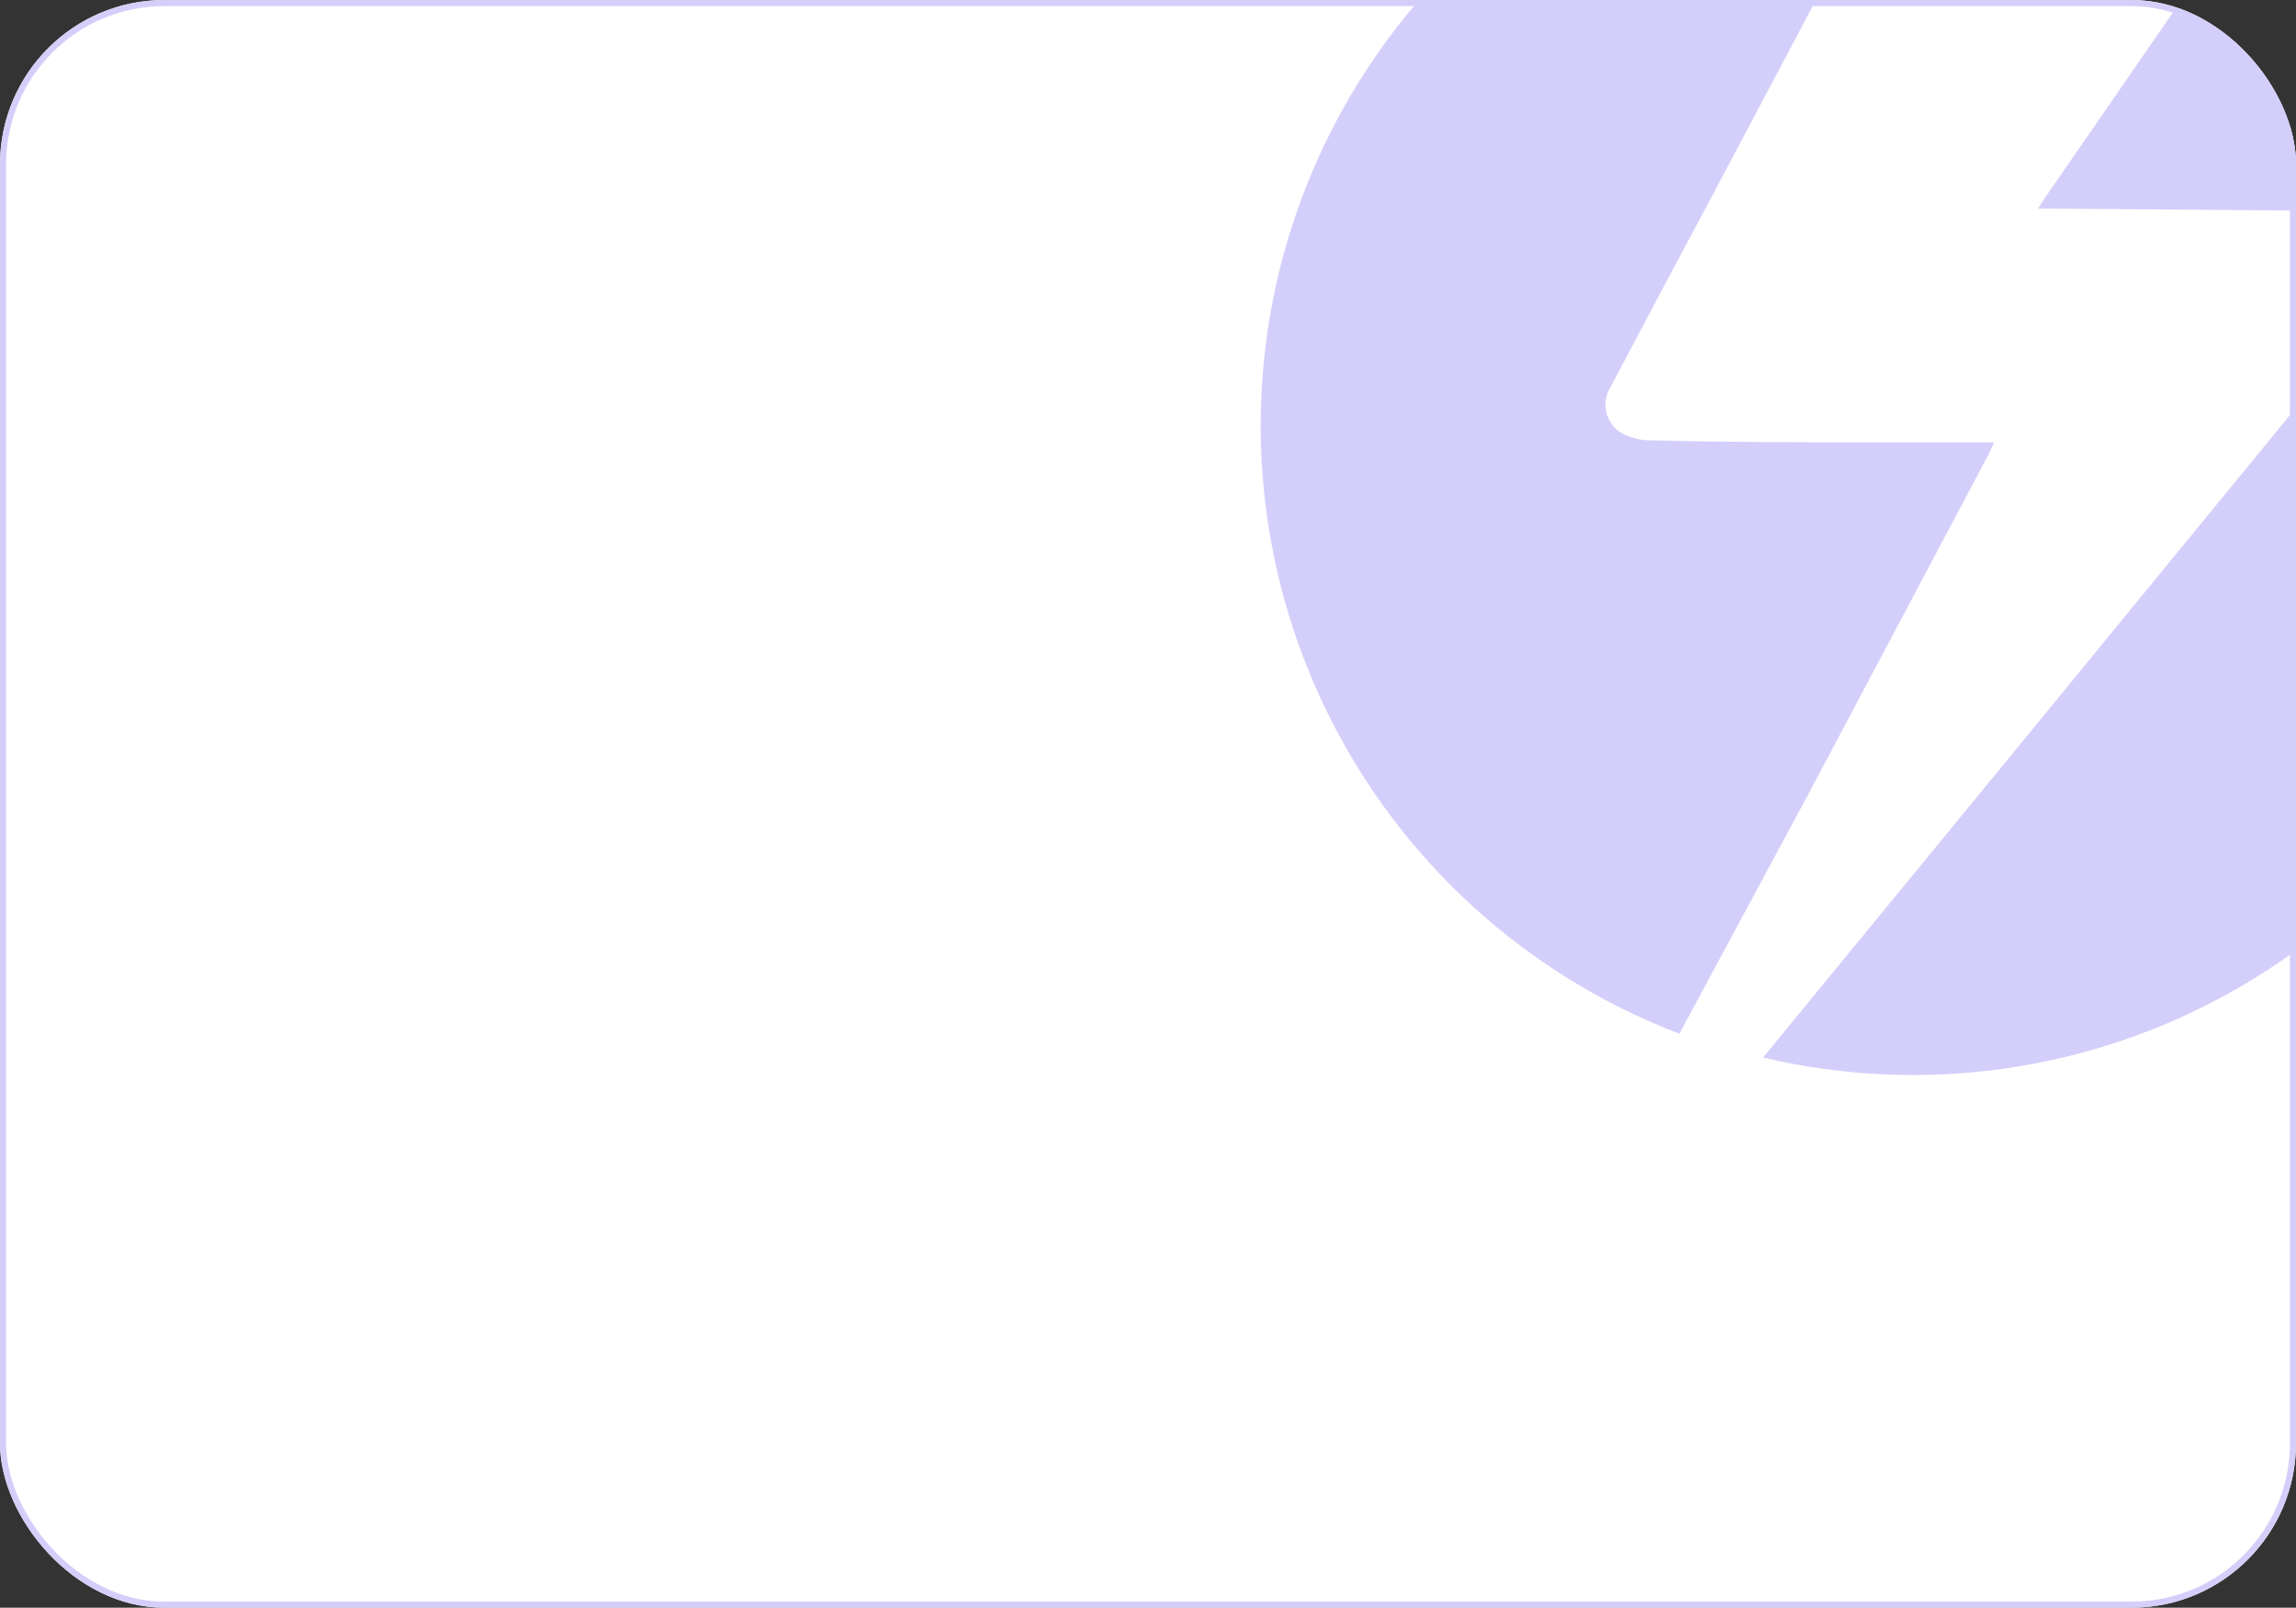 <?xml version="1.0" encoding="UTF-8"?> <svg xmlns="http://www.w3.org/2000/svg" width="377" height="264" viewBox="0 0 377 264" fill="none"><rect x="0" y="0" width="377" height="264" fill="#333333" stroke="none"/><g clip-path="url(#clip0_1_730)"><rect width="377" height="264" rx="27" fill="white"></rect><path d="M297.44 129.452L326.576 74.509C326.826 74.01 327.034 73.469 327.408 72.636H309.386C296.607 72.636 283.787 72.636 271.009 72.303C269.752 72.322 268.505 72.081 267.346 71.596C266.559 71.339 265.841 70.905 265.248 70.328C264.655 69.75 264.202 69.044 263.925 68.264C263.647 67.484 263.552 66.651 263.648 65.829C263.743 65.006 264.026 64.217 264.474 63.521C269.718 53.559 274.991 43.639 280.291 33.76C292.778 10.201 305.265 -13.358 317.752 -37H313.922C288.934 -37.008 264.733 -28.261 245.524 -12.279C226.316 3.704 213.313 25.91 208.777 50.483C204.24 75.056 208.456 100.442 220.692 122.229C232.928 144.017 252.41 160.828 275.754 169.744L297.44 129.452Z" fill="#D4CFFA"></path><path d="M372.111 -20.143L335.816 32.428C335.483 32.885 335.191 33.426 334.65 34.259H336.94L389.385 34.675C390.714 34.635 392.039 34.832 393.298 35.258C394.189 35.603 394.979 36.167 395.596 36.897C396.212 37.628 396.635 38.502 396.826 39.438C397.017 40.375 396.969 41.344 396.687 42.258C396.405 43.171 395.898 43.999 395.212 44.665C388.095 53.447 380.894 62.188 373.735 70.929C345.653 105.227 317.571 139.469 289.489 173.656C314.014 179.461 339.802 176.414 362.298 165.052C384.795 153.691 402.553 134.745 412.437 111.561C422.321 88.377 423.695 62.446 416.317 38.348C408.938 14.249 393.281 -6.467 372.111 -20.143Z" fill="#D4CFFA"></path></g><rect x="0.5" y="0.5" width="376" height="263" rx="26.5" stroke="#D4CFFA"></rect><defs><clipPath id="clip0_1_730"><rect width="377" height="264" rx="27" fill="white"></rect></clipPath></defs></svg> 